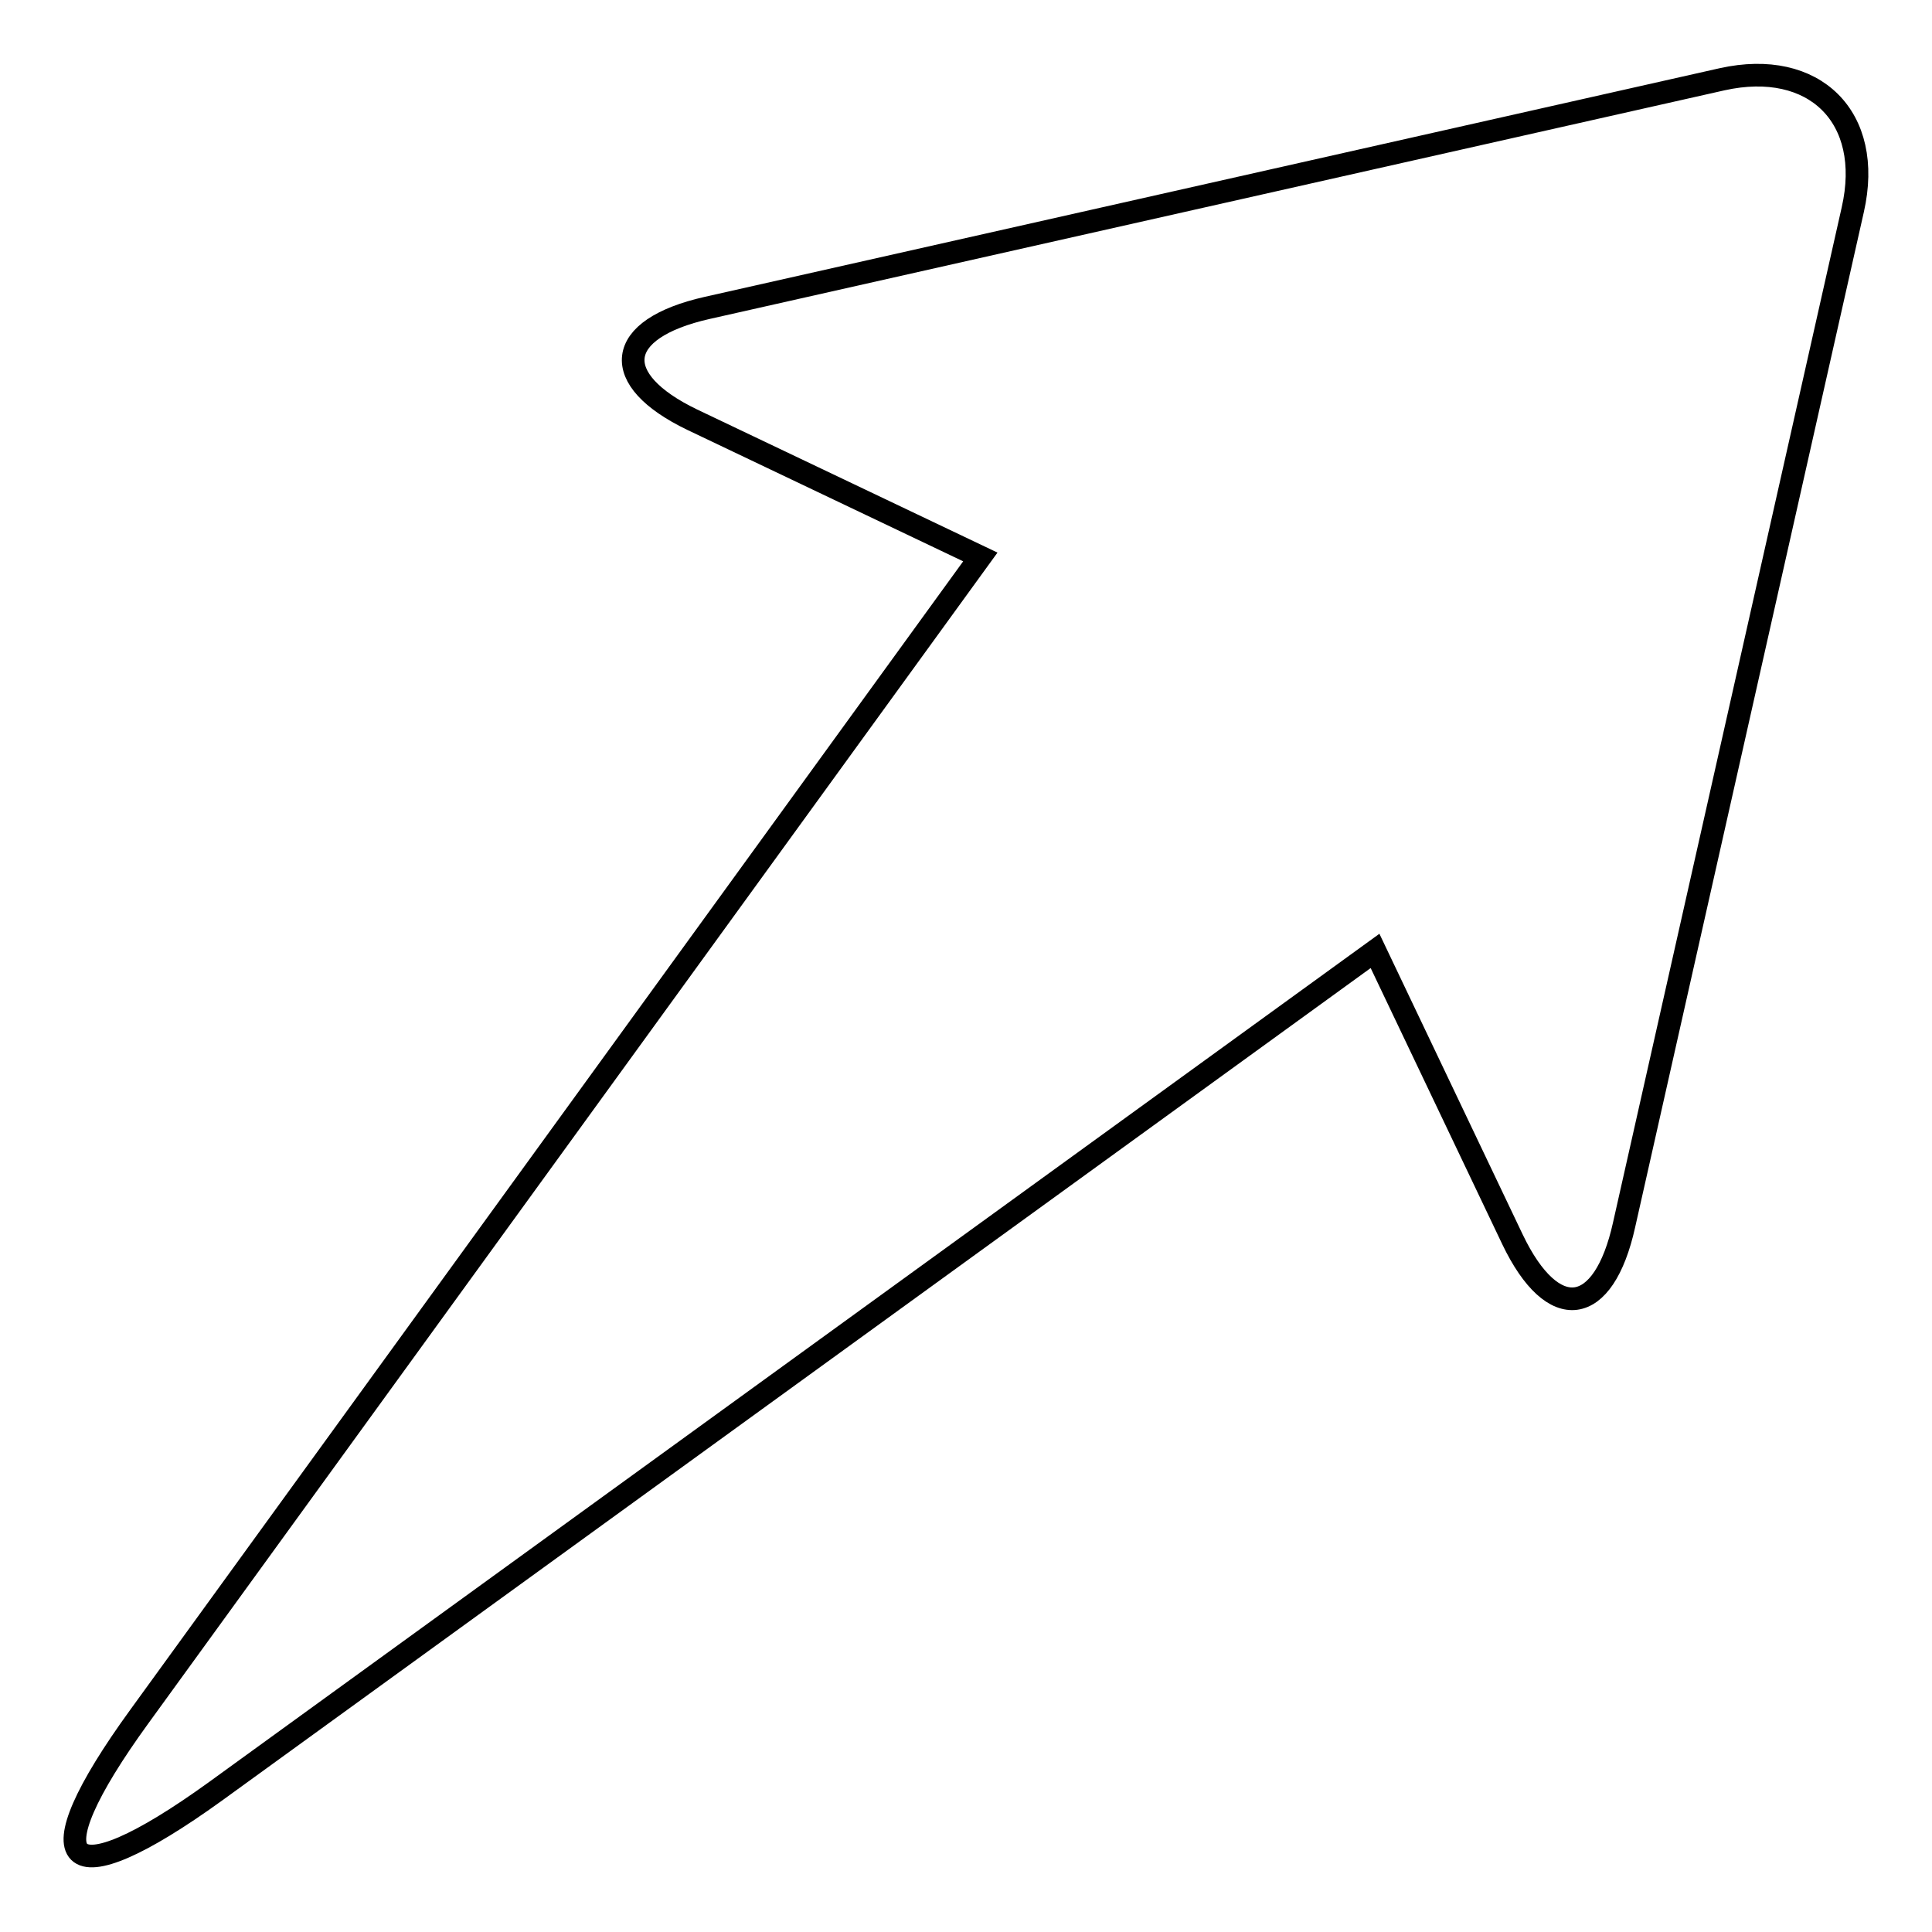<?xml version="1.0" encoding="utf-8"?>
<!-- Svg Vector Icons : http://www.onlinewebfonts.com/icon -->
<!DOCTYPE svg PUBLIC "-//W3C//DTD SVG 1.1//EN" "http://www.w3.org/Graphics/SVG/1.1/DTD/svg11.dtd">
<svg version="1.1" xmlns="http://www.w3.org/2000/svg" xmlns:xlink="http://www.w3.org/1999/xlink" x="0px" y="0px" viewBox="0 0 256 256" enable-background="new 0 0 256 256" xml:space="preserve">
<g><g><path stroke-width="3" fill-opacity="0" stroke="#000000"  d="M129.9,73.8L91.7,55.6c-11-5.3-10.4-12,2-14.8l134.5-30.3c12.2-2.7,20.1,5,17.3,17.3l-30.3,134.5c-2.7,12.2-9.4,13.2-14.8,1.9l-18.2-38.2L28.5,237.4c-20.1,14.5-24.6,10.1-10-10L129.9,73.8L129.9,73.8z"/></g></g>
</svg>